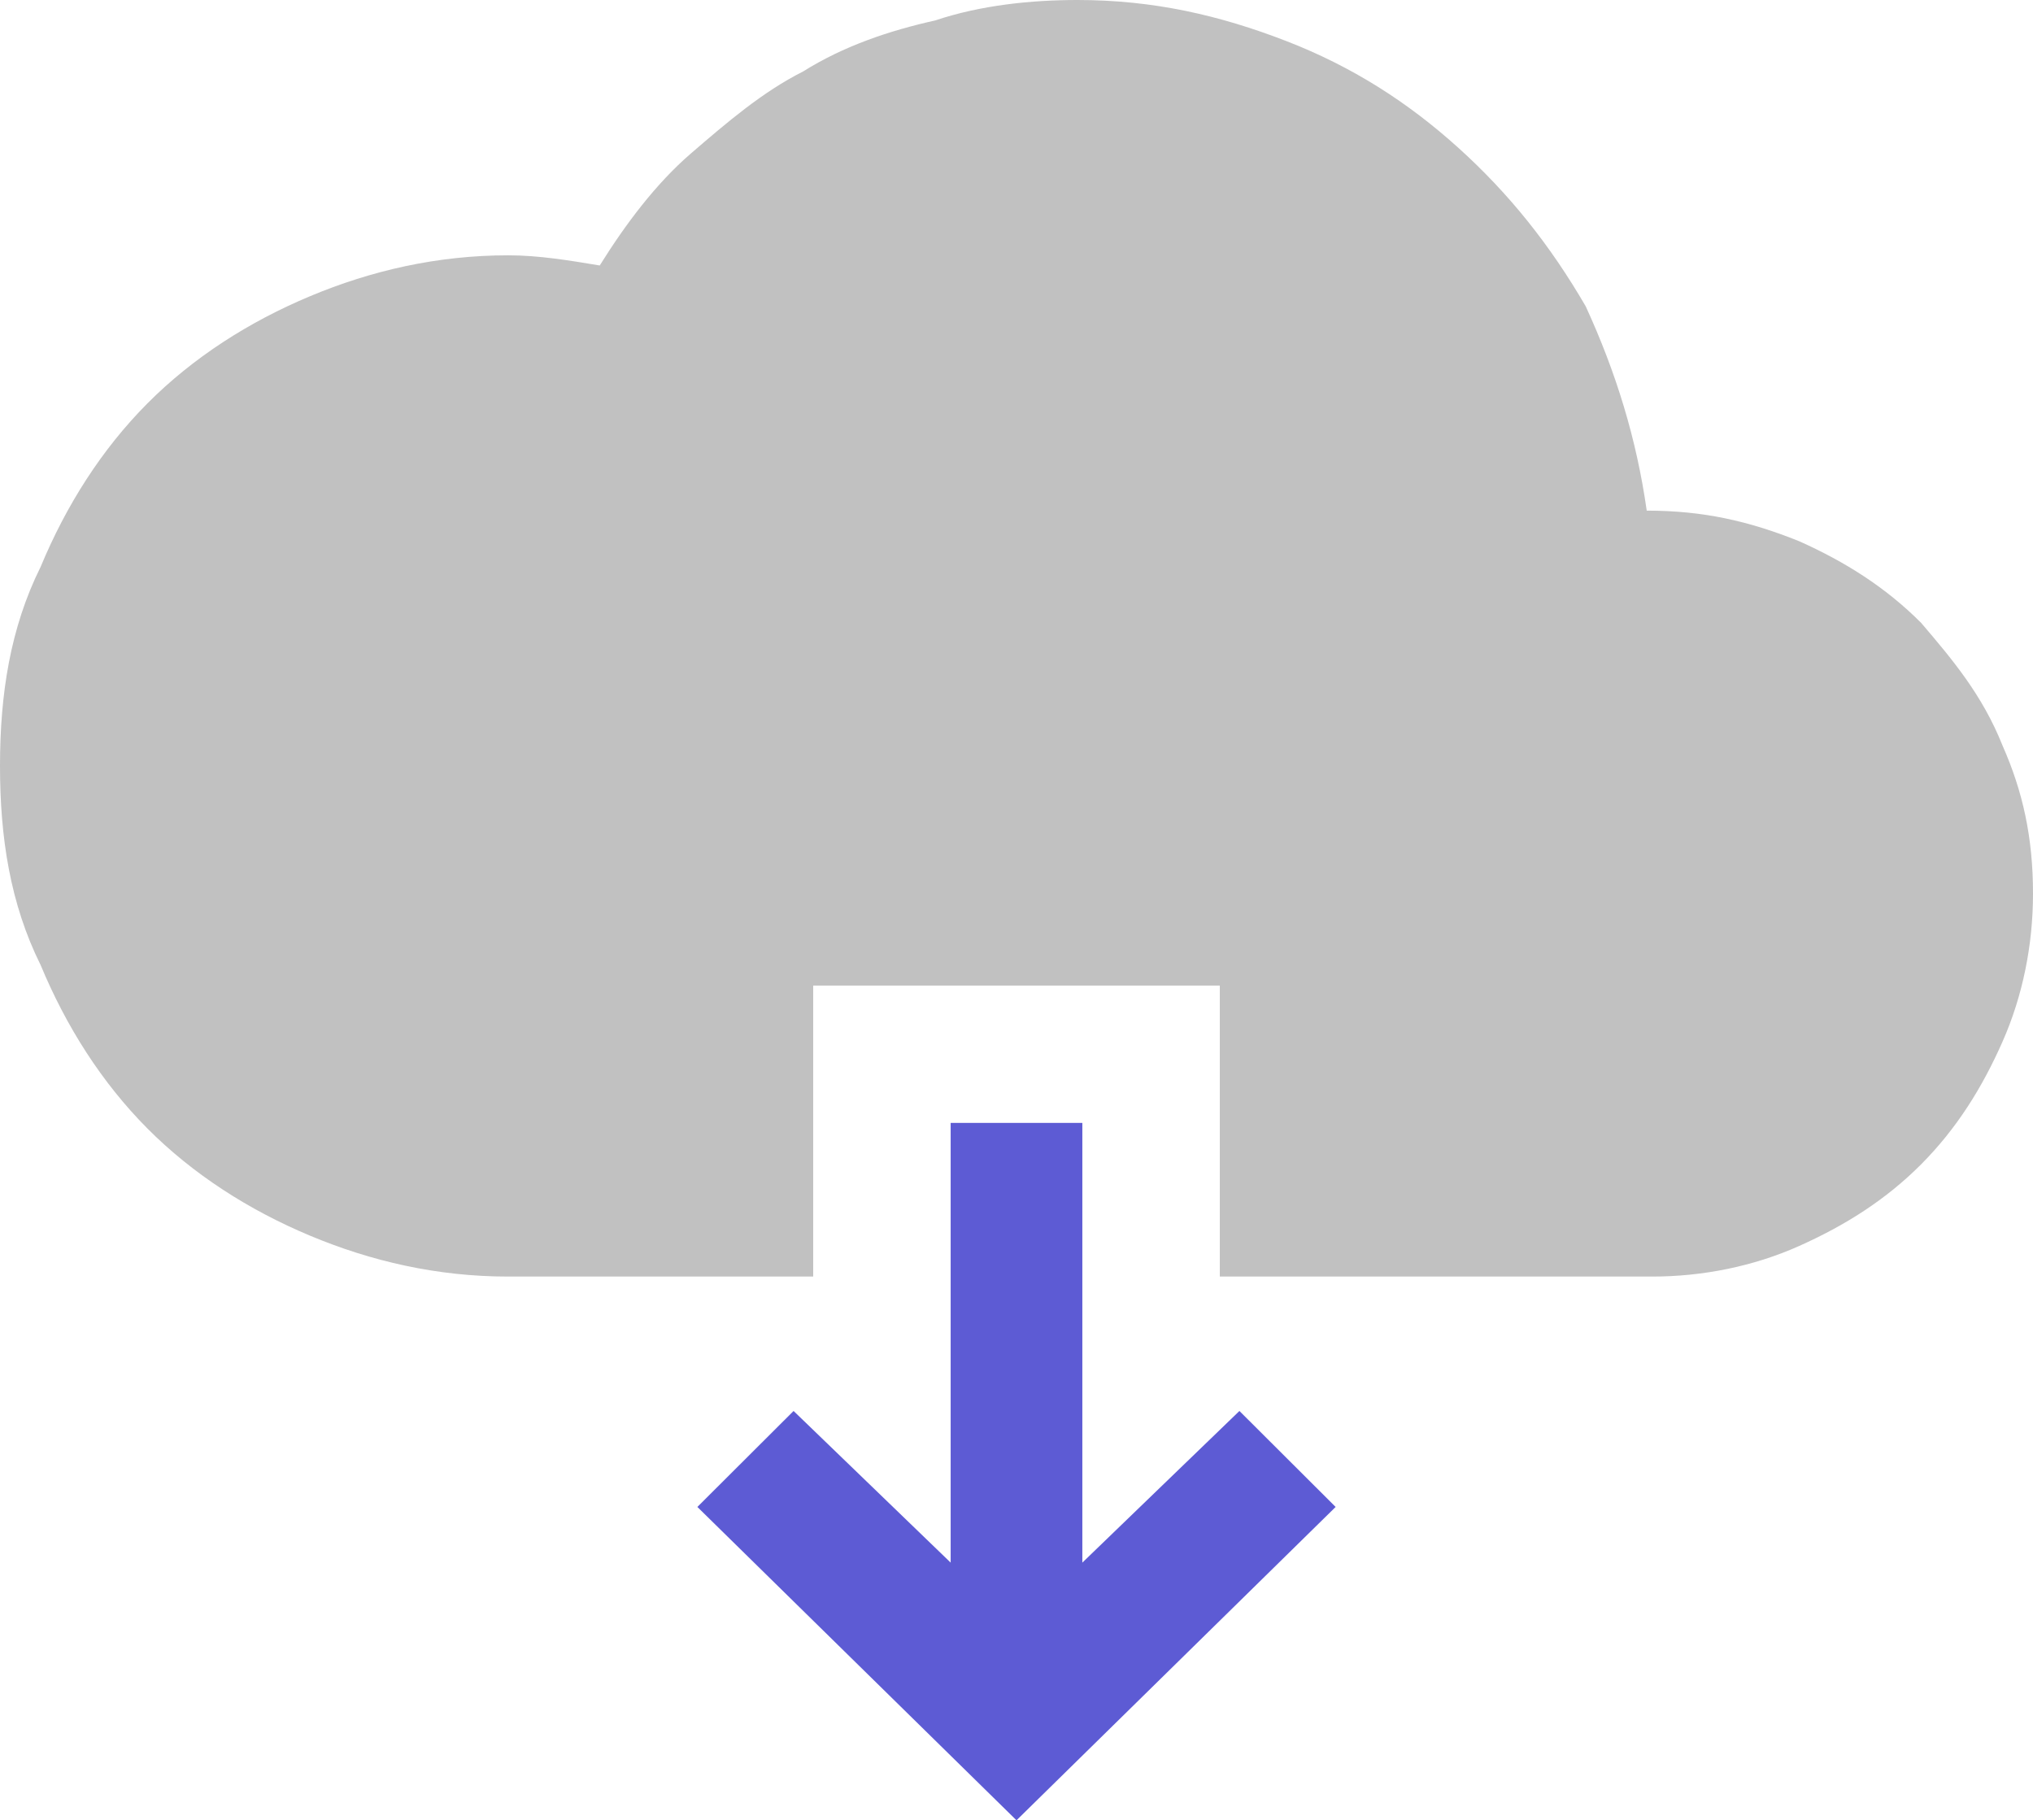 <svg xmlns="http://www.w3.org/2000/svg" xmlns:xlink="http://www.w3.org/1999/xlink" width="172" height="154" xml:space="preserve"><defs><clipPath id="clip0"><rect x="2329" y="1052" width="172" height="154"></rect></clipPath></defs><g clip-path="url(#clip0)" transform="translate(-2329 -1052)"><path d="M2332.44 1099.95 2332.44 1099.95C2329.86 1105.14 2329 1110.75 2329 1116.8 2329 1122.85 2329.86 1128.46 2332.44 1133.65 2334.59 1138.83 2337.6 1143.58 2341.47 1147.47 2345.34 1151.36 2350.07 1154.38 2355.23 1156.54 2360.39 1158.7 2365.98 1160 2372 1160L2397.8 1160 2397.8 1135.38 2432.2 1135.38 2432.2 1160 2468.75 1160C2473.05 1160 2477.35 1159.14 2481.22 1157.41 2485.09 1155.68 2488.53 1153.52 2491.54 1150.5 2494.55 1147.47 2496.7 1144.02 2498.42 1140.13 2500.14 1136.24 2501 1131.92 2501 1127.6 2501 1122.85 2500.14 1118.96 2498.42 1115.07 2496.7 1110.75 2494.12 1107.73 2491.54 1104.7 2488.53 1101.68 2485.09 1099.52 2481.22 1097.79 2476.92 1096.06 2473.05 1095.2 2468.32 1095.2 2467.46 1089.15 2465.74 1083.54 2463.16 1077.92 2460.15 1072.74 2456.71 1068.42 2452.41 1064.53 2448.11 1060.64 2443.38 1057.62 2437.79 1055.46 2432.2 1053.3 2426.61 1052 2420.16 1052 2416.29 1052 2411.99 1052.43 2408.12 1053.73 2404.25 1054.59 2400.38 1055.89 2396.94 1058.05 2393.5 1059.78 2390.49 1062.37 2387.48 1064.96 2384.47 1067.55 2381.89 1071.01 2379.74 1074.46 2377.16 1074.03 2374.58 1073.6 2372 1073.6 2365.98 1073.6 2360.39 1074.9 2355.23 1077.06 2350.07 1079.22 2345.34 1082.24 2341.47 1086.13 2337.6 1090.02 2334.59 1094.77 2332.44 1099.95Z" fill="#C1C1C1" fill-rule="evenodd"></path><path d="M2442 1179.49 2442 1179.49 2433.86 1171.37 2420.57 1184.2 2420.57 1159.83 2420.57 1147 2409.43 1147 2409.43 1159.83 2409.43 1184.2 2396.14 1171.37 2388 1179.49 2415 1206 2442 1179.49Z" fill="#5D5BD4" fill-rule="evenodd"></path></g></svg>